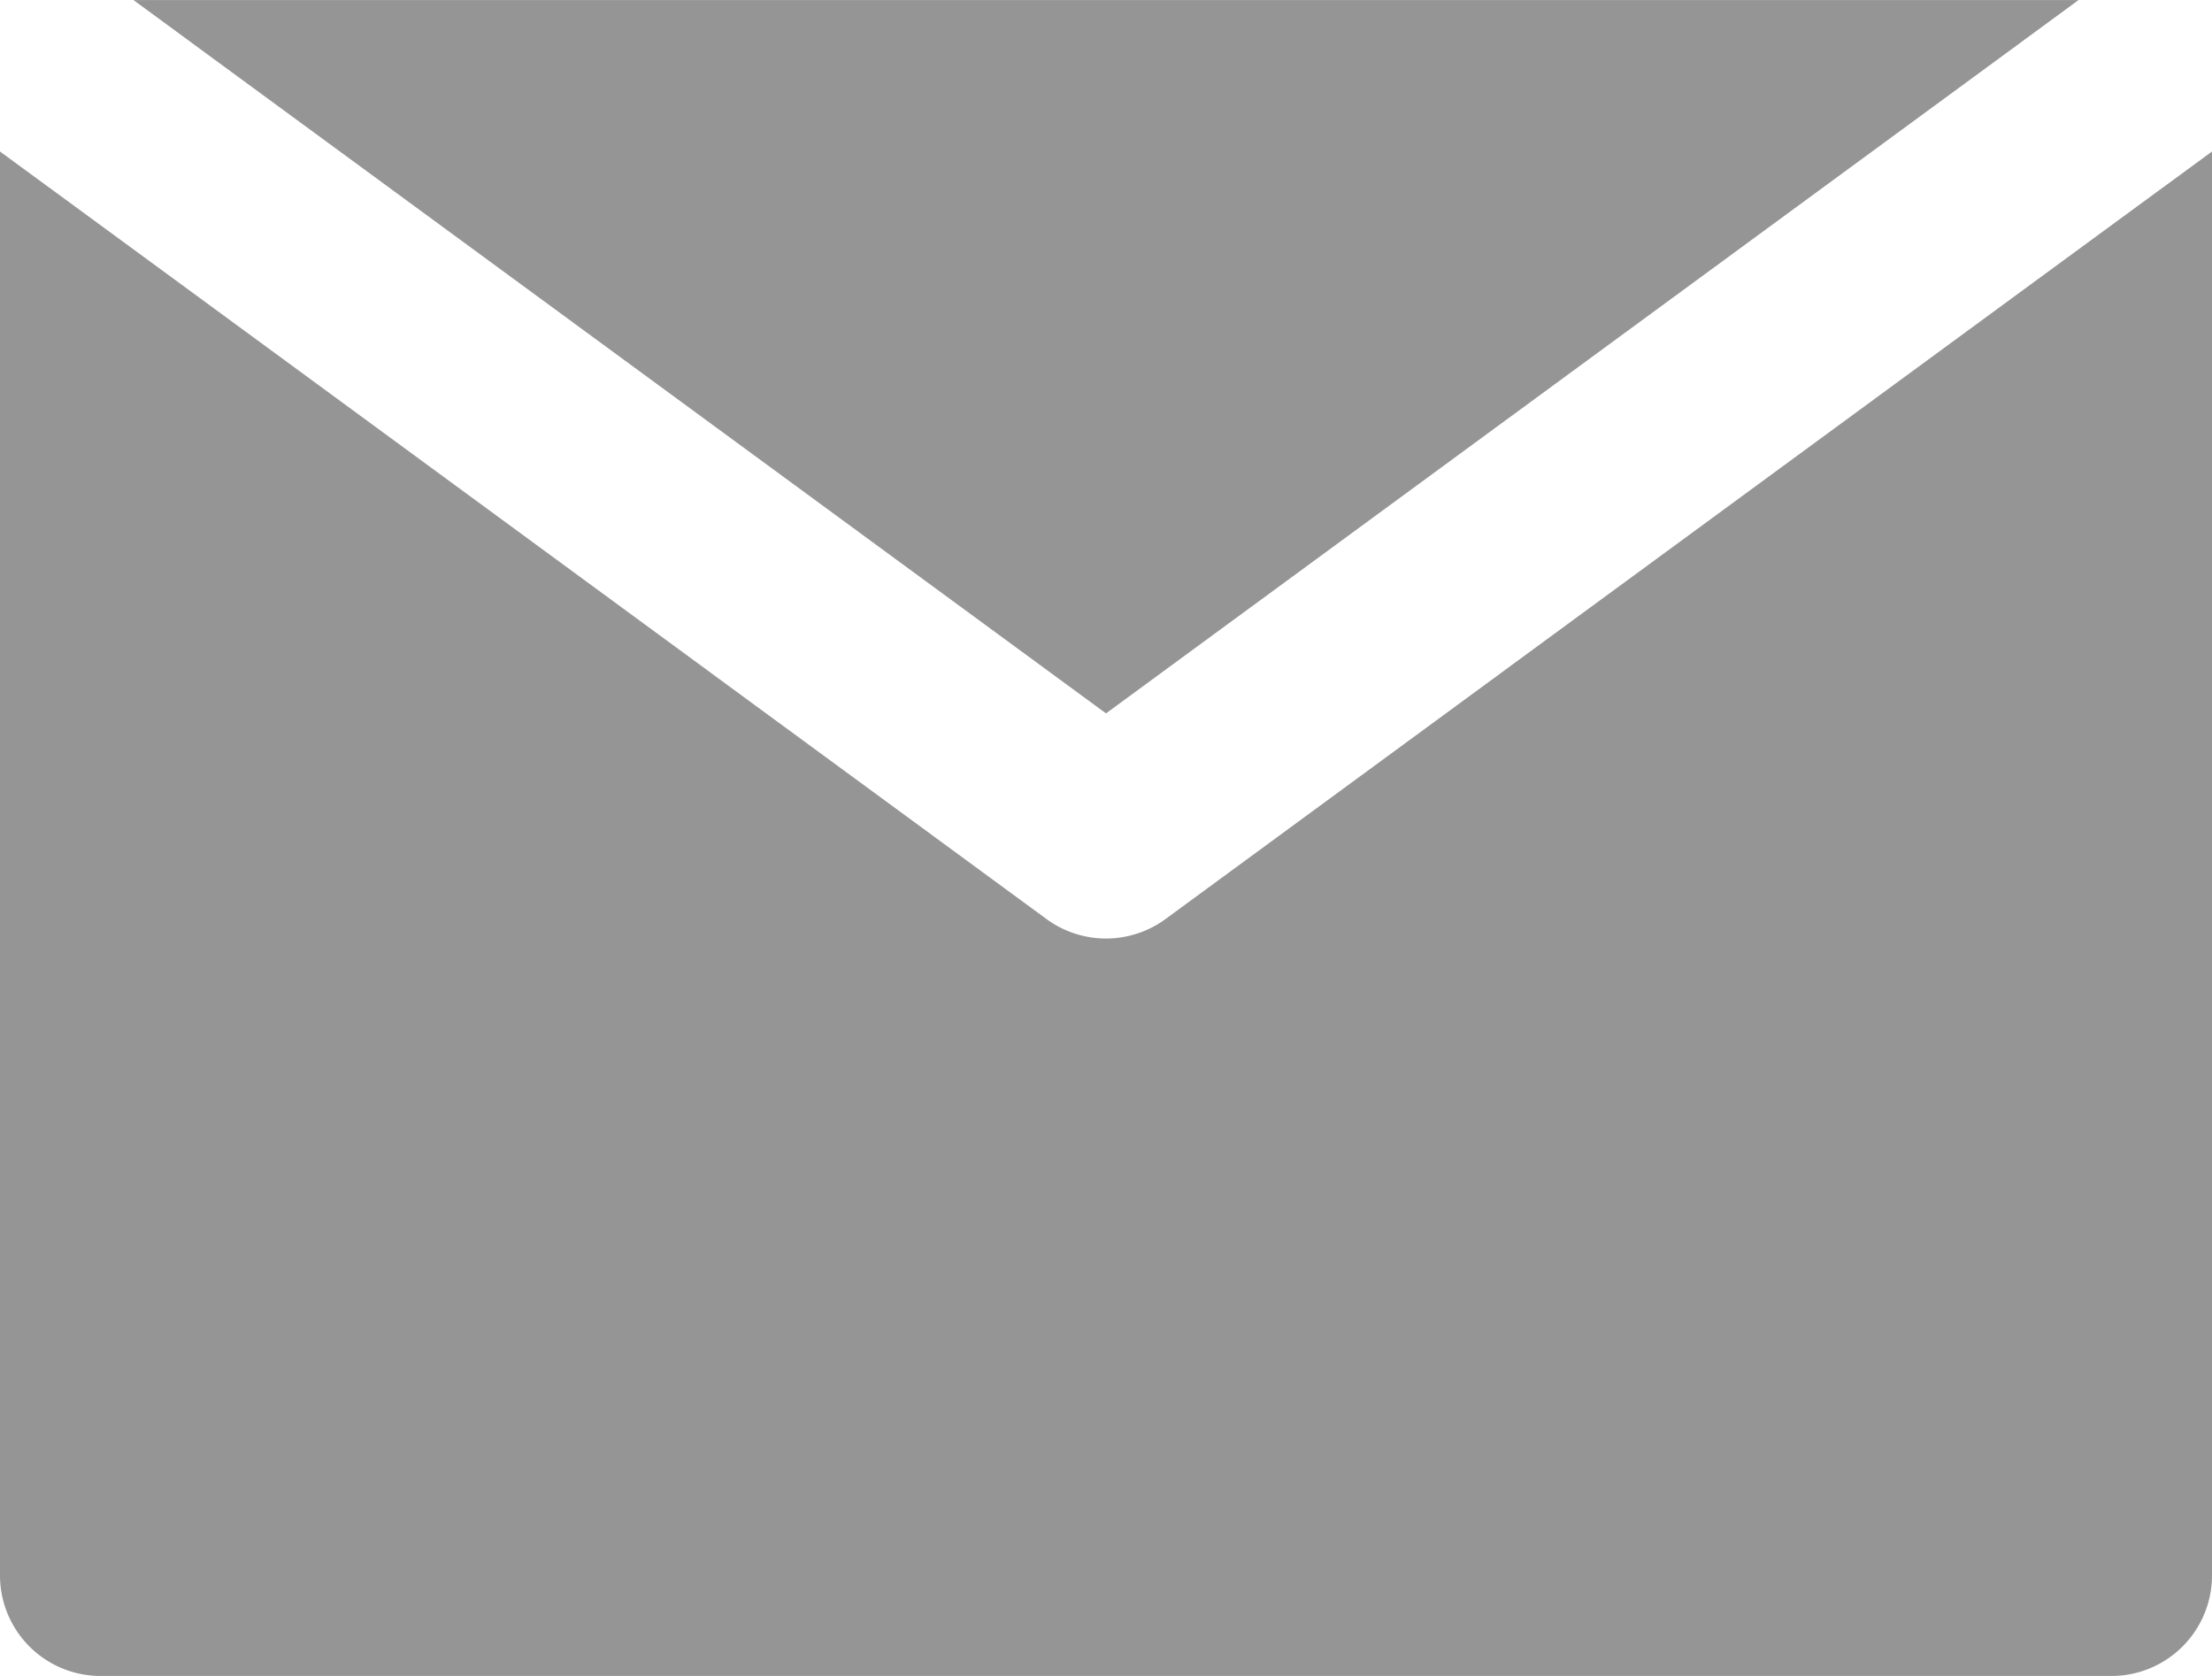 <svg xmlns="http://www.w3.org/2000/svg" width="29.202" height="22.124" viewBox="0 0 29.202 22.124">
  <g id="Group_986" data-name="Group 986" transform="translate(-2197.798 -11023.595)">
    <path id="Path_10175" data-name="Path 10175" d="M5371.494,12659.615a1.329,1.329,0,0,1-1.57,0l-11.161-8.186-2.655-1.946v18.795a1.328,1.328,0,0,0,1.327,1.328h26.548a1.328,1.328,0,0,0,1.327-1.328v-18.795l-2.655,1.946Z" transform="translate(-3158.31 -1623.888)" fill="#959595"/>
    <path id="Path_10176" data-name="Path 10176" d="M5370.709,12656.9l12.839-9.416H5357.87Z" transform="translate(-3158.31 -1623.888)" fill="#959595"/>
  </g>
</svg>
